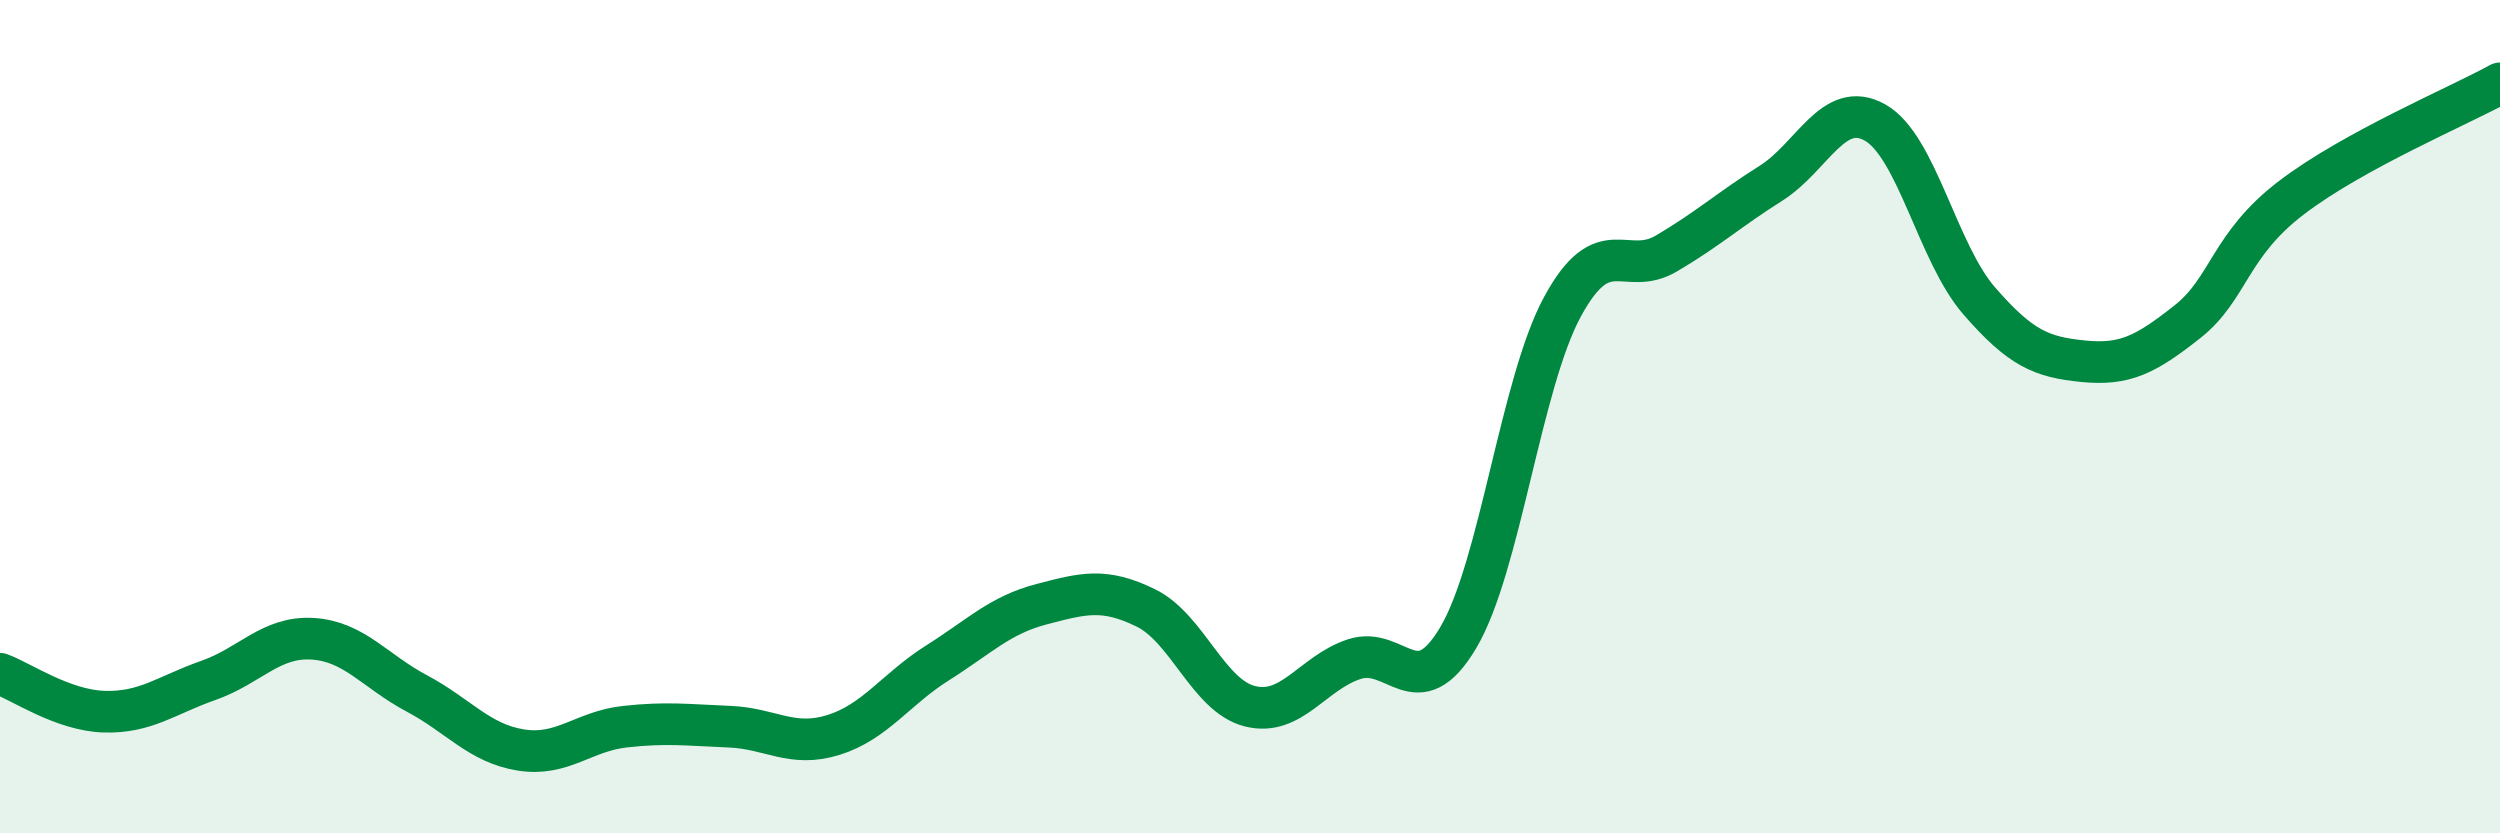 
    <svg width="60" height="20" viewBox="0 0 60 20" xmlns="http://www.w3.org/2000/svg">
      <path
        d="M 0,16.17 C 0.5,16.35 1.5,17.05 2.5,17.08 C 3.5,17.11 4,16.68 5,16.33 C 6,15.98 6.5,15.27 7.5,15.33 C 8.5,15.39 9,16.11 10,16.64 C 11,17.17 11.5,17.84 12.5,18 C 13.5,18.16 14,17.55 15,17.44 C 16,17.33 16.5,17.4 17.5,17.44 C 18.5,17.48 19,17.95 20,17.64 C 21,17.33 21.5,16.54 22.5,15.91 C 23.5,15.28 24,14.76 25,14.5 C 26,14.24 26.5,14.1 27.5,14.59 C 28.5,15.08 29,16.7 30,16.95 C 31,17.2 31.5,16.15 32.5,15.82 C 33.5,15.49 34,16.99 35,15.3 C 36,13.61 36.5,9.2 37.5,7.36 C 38.5,5.52 39,6.67 40,6.08 C 41,5.49 41.5,5.03 42.5,4.4 C 43.5,3.77 44,2.38 45,2.94 C 46,3.5 46.5,6.07 47.5,7.22 C 48.5,8.37 49,8.57 50,8.67 C 51,8.77 51.5,8.51 52.5,7.72 C 53.5,6.93 53.5,5.88 55,4.74 C 56.5,3.6 59,2.55 60,2L60 20L0 20Z"
        fill="#008740"
        opacity="0.1"
        stroke-linecap="round"
        stroke-linejoin="round"
      />
      <path
        d="M 0,16.17 C 0.5,16.35 1.5,17.05 2.5,17.08 C 3.5,17.11 4,16.68 5,16.33 C 6,15.98 6.5,15.27 7.5,15.33 C 8.5,15.39 9,16.11 10,16.64 C 11,17.17 11.5,17.84 12.5,18 C 13.5,18.16 14,17.55 15,17.44 C 16,17.33 16.5,17.4 17.5,17.44 C 18.5,17.48 19,17.95 20,17.64 C 21,17.33 21.5,16.54 22.5,15.91 C 23.5,15.28 24,14.76 25,14.5 C 26,14.24 26.5,14.1 27.5,14.59 C 28.5,15.08 29,16.7 30,16.95 C 31,17.2 31.5,16.15 32.5,15.82 C 33.5,15.49 34,16.99 35,15.3 C 36,13.61 36.5,9.2 37.5,7.36 C 38.5,5.52 39,6.67 40,6.08 C 41,5.49 41.5,5.03 42.5,4.4 C 43.5,3.77 44,2.38 45,2.94 C 46,3.5 46.5,6.07 47.5,7.22 C 48.5,8.37 49,8.57 50,8.67 C 51,8.77 51.5,8.51 52.5,7.72 C 53.5,6.93 53.5,5.88 55,4.74 C 56.5,3.6 59,2.55 60,2"
        stroke="#008740"
        stroke-width="1"
        fill="none"
        stroke-linecap="round"
        stroke-linejoin="round"
      />
    </svg>
  